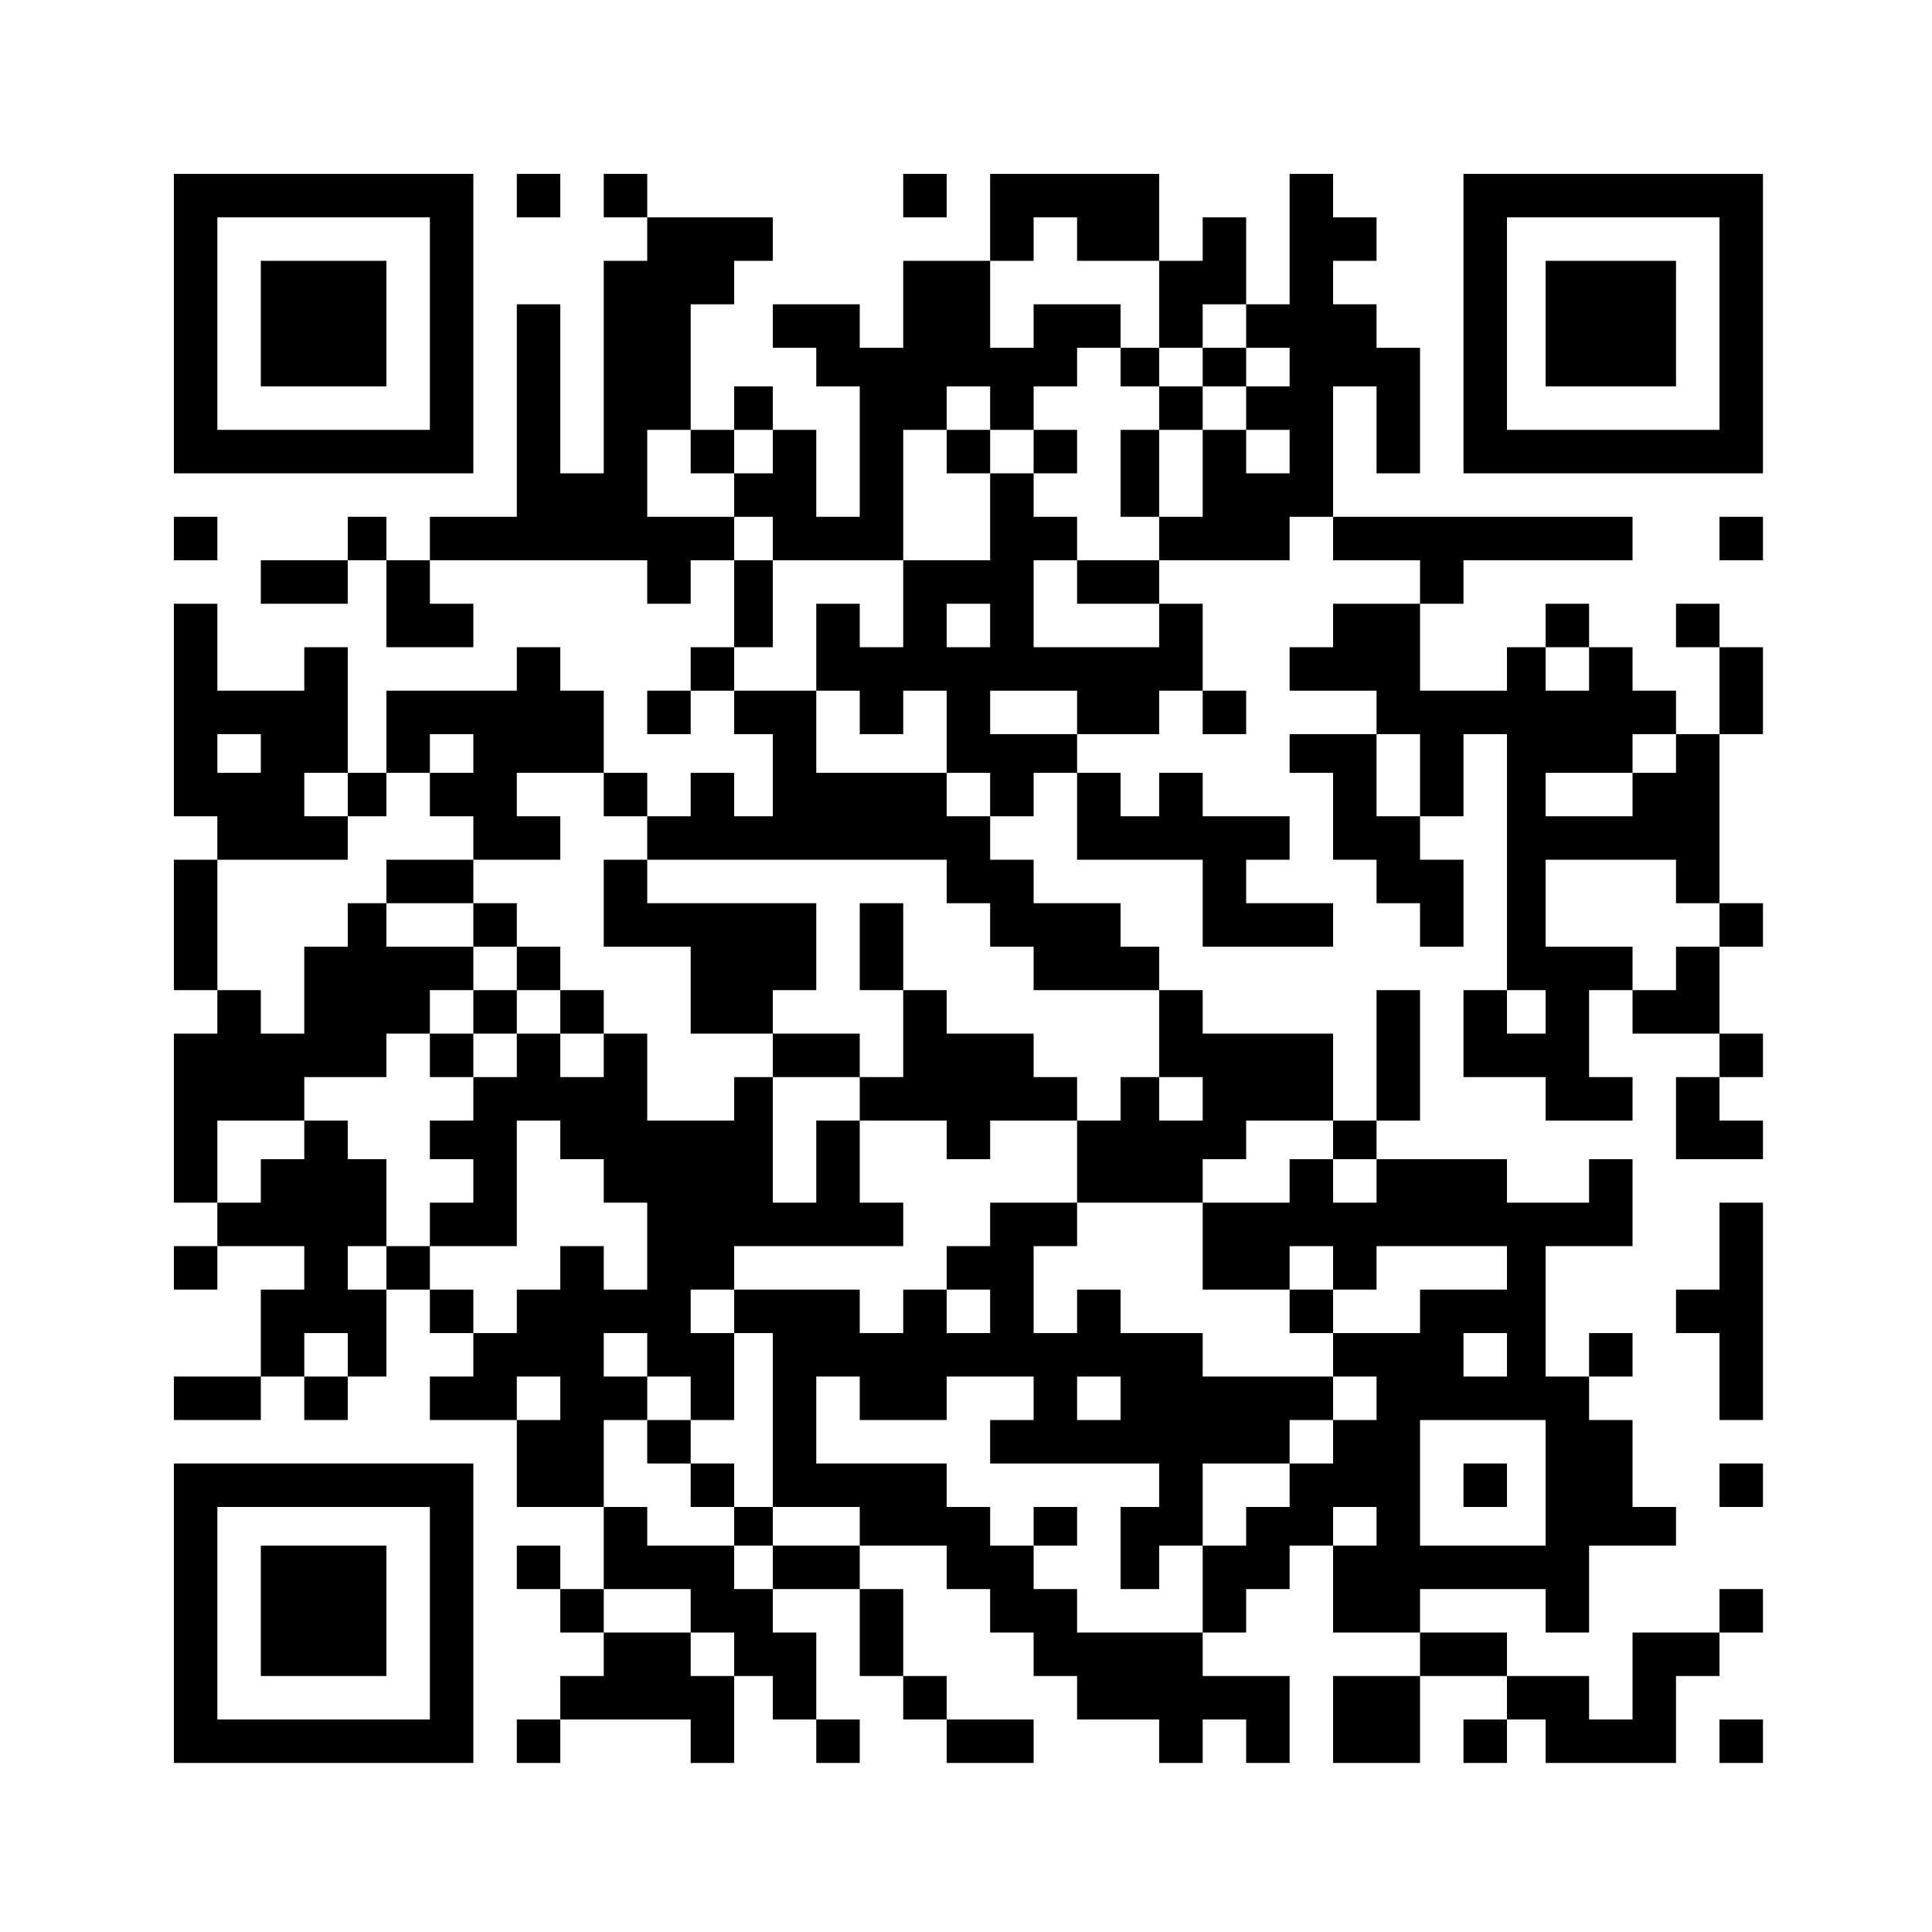 <?xml version="1.0" standalone="no"?>
<!DOCTYPE svg PUBLIC "-//W3C//DTD SVG 20010904//EN"
 "http://www.w3.org/TR/2001/REC-SVG-20010904/DTD/svg10.dtd">
<svg version="1.0" xmlns="http://www.w3.org/2000/svg"
 width="400pt" height="400pt" viewBox="0 0 400 400"
 preserveAspectRatio="xMidYMid meet">
<g transform="translate(0,400) scale(0.1,-0.1)"
fill="#000000" stroke="none">
<path d="M360 3330 l0 -310 310 0 310 0 0 310 0 310 -310 0 -310 0 0 -310z
m530 0 l0 -220 -220 0 -220 0 0 220 0 220 220 0 220 0 0 -220z"/>
<path d="M540 3330 l0 -130 130 0 130 0 0 130 0 130 -130 0 -130 0 0 -130z"/>
<path d="M1070 3595 l0 -45 45 0 45 0 0 45 0 45 -45 0 -45 0 0 -45z"/>
<path d="M1250 3595 l0 -45 45 0 45 0 0 -45 0 -45 -45 0 -45 0 0 -220 0 -220
-45 0 -45 0 0 175 0 175 -45 0 -45 0 0 -220 0 -220 -90 0 -90 0 0 -45 0 -45
-45 0 -45 0 0 45 0 45 -40 0 -40 0 0 -45 0 -45 -90 0 -90 0 0 -45 0 -45 90 0
90 0 0 45 0 45 40 0 40 0 0 -90 0 -90 90 0 90 0 0 45 0 45 -45 0 -45 0 0 45 0
45 225 0 225 0 0 -45 0 -45 45 0 45 0 0 45 0 45 45 0 45 0 0 -90 0 -90 -45 0
-45 0 0 -45 0 -45 -45 0 -45 0 0 -45 0 -45 45 0 45 0 0 45 0 45 45 0 45 0 0
-45 0 -45 40 0 40 0 0 -85 0 -85 -40 0 -40 0 0 45 0 45 -45 0 -45 0 0 -45 0
-45 -45 0 -45 0 0 45 0 45 -45 0 -45 0 0 85 0 85 -45 0 -45 0 0 45 0 45 -45 0
-45 0 0 -45 0 -45 -135 0 -135 0 0 -85 0 -85 -40 0 -40 0 0 130 0 130 -45 0
-45 0 0 -45 0 -45 -90 0 -90 0 0 90 0 90 -45 0 -45 0 0 -220 0 -220 45 0 45 0
0 -45 0 -45 -45 0 -45 0 0 -135 0 -135 45 0 45 0 0 -45 0 -45 -45 0 -45 0 0
-175 0 -175 45 0 45 0 0 -45 0 -45 -45 0 -45 0 0 -45 0 -45 45 0 45 0 0 45 0
45 90 0 90 0 0 -45 0 -45 -45 0 -45 0 0 -90 0 -90 -90 0 -90 0 0 -45 0 -45 90
0 90 0 0 45 0 45 45 0 45 0 0 -45 0 -45 45 0 45 0 0 45 0 45 40 0 40 0 0 90 0
90 45 0 45 0 0 -45 0 -45 45 0 45 0 0 -45 0 -45 -45 0 -45 0 0 -45 0 -45 90 0
90 0 0 -90 0 -90 90 0 90 0 0 -85 0 -85 -45 0 -45 0 0 45 0 45 -45 0 -45 0 0
-45 0 -45 45 0 45 0 0 -45 0 -45 45 0 45 0 0 -45 0 -45 -45 0 -45 0 0 -45 0
-45 -45 0 -45 0 0 -45 0 -45 45 0 45 0 0 45 0 45 135 0 135 0 0 -45 0 -45 45
0 45 0 0 90 0 90 40 0 40 0 0 -45 0 -45 45 0 45 0 0 -45 0 -45 45 0 45 0 0 45
0 45 -45 0 -45 0 0 90 0 90 -45 0 -45 0 0 45 0 45 90 0 90 0 0 -90 0 -90 45 0
45 0 0 -45 0 -45 45 0 45 0 0 -45 0 -45 90 0 90 0 0 45 0 45 -90 0 -90 0 0 45
0 45 -45 0 -45 0 0 90 0 90 -45 0 -45 0 0 45 0 45 90 0 90 0 0 -45 0 -45 45 0
45 0 0 -45 0 -45 45 0 45 0 0 -45 0 -45 45 0 45 0 0 -45 0 -45 85 0 85 0 0
-45 0 -45 45 0 45 0 0 45 0 45 45 0 45 0 0 -45 0 -45 45 0 45 0 0 90 0 90 -90
0 -90 0 0 45 0 45 45 0 45 0 0 45 0 45 45 0 45 0 0 45 0 45 45 0 45 0 0 -90 0
-90 90 0 90 0 0 -45 0 -45 -90 0 -90 0 0 -90 0 -90 90 0 90 0 0 90 0 90 90 0
90 0 0 -45 0 -45 -45 0 -45 0 0 -45 0 -45 45 0 45 0 0 45 0 45 40 0 40 0 0
-45 0 -45 135 0 135 0 0 90 0 90 45 0 45 0 0 45 0 45 45 0 45 0 0 45 0 45 -45
0 -45 0 0 -45 0 -45 -90 0 -90 0 0 -90 0 -90 -45 0 -45 0 0 45 0 45 -85 0 -85
0 0 45 0 45 -90 0 -90 0 0 45 0 45 130 0 130 0 0 -45 0 -45 45 0 45 0 0 90 0
90 90 0 90 0 0 40 0 40 -45 0 -45 0 0 90 0 90 -45 0 -45 0 0 45 0 45 45 0 45
0 0 45 0 45 -45 0 -45 0 0 -45 0 -45 -45 0 -45 0 0 135 0 135 90 0 90 0 0 90
0 90 -45 0 -45 0 0 -45 0 -45 -85 0 -85 0 0 45 0 45 -135 0 -135 0 0 40 0 40
45 0 45 0 0 135 0 135 -45 0 -45 0 0 -135 0 -135 -45 0 -45 0 0 90 0 90 -135
0 -135 0 0 45 0 45 -45 0 -45 0 0 45 0 45 -40 0 -40 0 0 45 0 45 -90 0 -90 0
0 45 0 45 -45 0 -45 0 0 45 0 45 45 0 45 0 0 45 0 45 45 0 45 0 0 -90 0 -90
130 0 130 0 0 -90 0 -90 135 0 135 0 0 45 0 45 -90 0 -90 0 0 45 0 45 45 0 45
0 0 45 0 45 -90 0 -90 0 0 45 0 45 -45 0 -45 0 0 -45 0 -45 -40 0 -40 0 0 45
0 45 -45 0 -45 0 0 40 0 40 85 0 85 0 0 45 0 45 45 0 45 0 0 -45 0 -45 45 0
45 0 0 45 0 45 -45 0 -45 0 0 90 0 90 -45 0 -45 0 0 45 0 45 135 0 135 0 0 45
0 45 45 0 45 0 0 -45 0 -45 90 0 90 0 0 -45 0 -45 -90 0 -90 0 0 -45 0 -45
-45 0 -45 0 0 -45 0 -45 90 0 90 0 0 -45 0 -45 -90 0 -90 0 0 -40 0 -40 45 0
45 0 0 -90 0 -90 45 0 45 0 0 -45 0 -45 45 0 45 0 0 -45 0 -45 45 0 45 0 0 90
0 90 -45 0 -45 0 0 45 0 45 45 0 45 0 0 85 0 85 45 0 45 0 0 -265 0 -265 -45
0 -45 0 0 -90 0 -90 85 0 85 0 0 -45 0 -45 90 0 90 0 0 45 0 45 -45 0 -45 0 0
90 0 90 45 0 45 0 0 -45 0 -45 90 0 90 0 0 -45 0 -45 -45 0 -45 0 0 -85 0 -85
90 0 90 0 0 40 0 40 -45 0 -45 0 0 45 0 45 45 0 45 0 0 45 0 45 -45 0 -45 0 0
90 0 90 45 0 45 0 0 45 0 45 -45 0 -45 0 0 175 0 175 45 0 45 0 0 90 0 90 -45
0 -45 0 0 45 0 45 -45 0 -45 0 0 -45 0 -45 45 0 45 0 0 -90 0 -90 -45 0 -45 0
0 45 0 45 -45 0 -45 0 0 45 0 45 -45 0 -45 0 0 45 0 45 -45 0 -45 0 0 -45 0
-45 -40 0 -40 0 0 -45 0 -45 -90 0 -90 0 0 90 0 90 45 0 45 0 0 45 0 45 175 0
175 0 0 45 0 45 -310 0 -310 0 0 135 0 135 45 0 45 0 0 -90 0 -90 45 0 45 0 0
130 0 130 -45 0 -45 0 0 45 0 45 -45 0 -45 0 0 45 0 45 45 0 45 0 0 45 0 45
-45 0 -45 0 0 45 0 45 -45 0 -45 0 0 -135 0 -135 -45 0 -45 0 0 90 0 90 -45 0
-45 0 0 -45 0 -45 -45 0 -45 0 0 90 0 90 -175 0 -175 0 0 -90 0 -90 -90 0 -90
0 0 -90 0 -90 -45 0 -45 0 0 45 0 45 -90 0 -90 0 0 -45 0 -45 45 0 45 0 0 -40
0 -40 45 0 45 0 0 -135 0 -135 -45 0 -45 0 0 90 0 90 -45 0 -45 0 0 45 0 45
-40 0 -40 0 0 -45 0 -45 -45 0 -45 0 0 130 0 130 45 0 45 0 0 45 0 45 40 0 40
0 0 45 0 45 -130 0 -130 0 0 45 0 45 -45 0 -45 0 0 -45z m980 -90 l0 -45 85 0
85 0 0 -90 0 -90 45 0 45 0 0 45 0 45 45 0 45 0 0 -45 0 -45 45 0 45 0 0 -40
0 -40 -45 0 -45 0 0 -45 0 -45 45 0 45 0 0 -45 0 -45 -45 0 -45 0 0 45 0 45
-45 0 -45 0 0 -90 0 -90 -45 0 -45 0 0 -45 0 -45 -85 0 -85 0 0 -45 0 -45 85
0 85 0 0 -45 0 -45 -130 0 -130 0 0 90 0 90 45 0 45 0 0 45 0 45 -45 0 -45 0
0 45 0 45 -45 0 -45 0 0 -90 0 -90 -90 0 -90 0 0 -90 0 -90 -45 0 -45 0 0 45
0 45 -45 0 -45 0 0 -90 0 -90 45 0 45 0 0 -45 0 -45 45 0 45 0 0 45 0 45 45 0
45 0 0 -85 0 -85 45 0 45 0 0 -45 0 -45 -45 0 -45 0 0 45 0 45 -135 0 -135 0
0 85 0 85 -85 0 -85 0 0 45 0 45 40 0 40 0 0 90 0 90 -40 0 -40 0 0 45 0 45
-90 0 -90 0 0 90 0 90 45 0 45 0 0 -45 0 -45 45 0 45 0 0 45 0 45 40 0 40 0 0
-45 0 -45 -40 0 -40 0 0 -45 0 -45 40 0 40 0 0 -45 0 -45 135 0 135 0 0 135 0
135 45 0 45 0 0 45 0 45 45 0 45 0 0 -45 0 -45 45 0 45 0 0 45 0 45 45 0 45 0
0 40 0 40 45 0 45 0 0 45 0 45 -90 0 -90 0 0 -45 0 -45 -45 0 -45 0 0 90 0 90
45 0 45 0 0 45 0 45 45 0 45 0 0 -45z m-180 -800 l0 -45 -45 0 -45 0 0 45 0
45 45 0 45 0 0 -45z m1240 -90 l0 -45 -45 0 -45 0 0 45 0 45 45 0 45 0 0 -45z
m-1060 -90 l0 -45 -90 0 -90 0 0 45 0 45 90 0 90 0 0 -45z m-1690 -85 l0 -40
-45 0 -45 0 0 40 0 40 45 0 45 0 0 -40z m440 0 l0 -40 -45 0 -45 0 0 -45 0
-45 45 0 45 0 0 -45 0 -45 90 0 90 0 0 45 0 45 -45 0 -45 0 0 45 0 45 90 0 90
0 0 -45 0 -45 45 0 45 0 0 -45 0 -45 310 0 310 0 0 -45 0 -45 45 0 45 0 0 -45
0 -45 45 0 45 0 0 -45 0 -45 130 0 130 0 0 -90 0 -90 45 0 45 0 0 -45 0 -45
-45 0 -45 0 0 45 0 45 -40 0 -40 0 0 -45 0 -45 -45 0 -45 0 0 -85 0 -85 130 0
130 0 0 45 0 45 45 0 45 0 0 40 0 40 90 0 90 0 0 -40 0 -40 45 0 45 0 0 -45 0
-45 -45 0 -45 0 0 45 0 45 -45 0 -45 0 0 -45 0 -45 -90 0 -90 0 0 -90 0 -90
90 0 90 0 0 45 0 45 45 0 45 0 0 -45 0 -45 45 0 45 0 0 45 0 45 135 0 135 0 0
-45 0 -45 -90 0 -90 0 0 -45 0 -45 -90 0 -90 0 0 -45 0 -45 45 0 45 0 0 -45 0
-45 -45 0 -45 0 0 -45 0 -45 -45 0 -45 0 0 -45 0 -45 -45 0 -45 0 0 -40 0 -40
-45 0 -45 0 0 -90 0 -90 -130 0 -130 0 0 45 0 45 -45 0 -45 0 0 45 0 45 -45 0
-45 0 0 40 0 40 -45 0 -45 0 0 45 0 45 -135 0 -135 0 0 90 0 90 45 0 45 0 0
-45 0 -45 90 0 90 0 0 45 0 45 90 0 90 0 0 -45 0 -45 -45 0 -45 0 0 -45 0 -45
175 0 175 0 0 -45 0 -45 -40 0 -40 0 0 -85 0 -85 40 0 40 0 0 45 0 45 45 0 45
0 0 85 0 85 90 0 90 0 0 45 0 45 45 0 45 0 0 45 0 45 -135 0 -135 0 0 45 0 45
-85 0 -85 0 0 45 0 45 -45 0 -45 0 0 -45 0 -45 -45 0 -45 0 0 90 0 90 45 0 45
0 0 45 0 45 -90 0 -90 0 0 -45 0 -45 -45 0 -45 0 0 -45 0 -45 45 0 45 0 0 -45
0 -45 -45 0 -45 0 0 45 0 45 -45 0 -45 0 0 -45 0 -45 -45 0 -45 0 0 45 0 45
-130 0 -130 0 0 -45 0 -45 40 0 40 0 0 -180 0 -180 90 0 90 0 0 -40 0 -40 -90
0 -90 0 0 -45 0 -45 -40 0 -40 0 0 45 0 45 -90 0 -90 0 0 40 0 40 -45 0 -45 0
0 90 0 90 45 0 45 0 0 45 0 45 -45 0 -45 0 0 45 0 45 45 0 45 0 0 -45 0 -45
45 0 45 0 0 -45 0 -45 45 0 45 0 0 90 0 90 -45 0 -45 0 0 45 0 45 45 0 45 0 0
45 0 45 175 0 175 0 0 45 0 45 -45 0 -45 0 0 85 0 85 -45 0 -45 0 0 -85 0 -85
-45 0 -45 0 0 130 0 130 -40 0 -40 0 0 -45 0 -45 -90 0 -90 0 0 90 0 90 -45 0
-45 0 0 -45 0 -45 -45 0 -45 0 0 45 0 45 -45 0 -45 0 0 -45 0 -45 -45 0 -45 0
0 -45 0 -45 -45 0 -45 0 0 -40 0 -40 45 0 45 0 0 -45 0 -45 -45 0 -45 0 0 -45
0 -45 90 0 90 0 0 130 0 130 45 0 45 0 0 -40 0 -40 45 0 45 0 0 -45 0 -45 45
0 45 0 0 -90 0 -90 -45 0 -45 0 0 45 0 45 -45 0 -45 0 0 -45 0 -45 -45 0 -45
0 0 -45 0 -45 -45 0 -45 0 0 45 0 45 -45 0 -45 0 0 45 0 45 -45 0 -45 0 0 -45
0 -45 -40 0 -40 0 0 45 0 45 40 0 40 0 0 90 0 90 -40 0 -40 0 0 40 0 40 -45 0
-45 0 0 -40 0 -40 -45 0 -45 0 0 -45 0 -45 -45 0 -45 0 0 85 0 85 90 0 90 0 0
45 0 45 85 0 85 0 0 45 0 45 45 0 45 0 0 45 0 45 45 0 45 0 0 45 0 45 -90 0
-90 0 0 45 0 45 -40 0 -40 0 0 -45 0 -45 -45 0 -45 0 0 -90 0 -90 -45 0 -45 0
0 45 0 45 -45 0 -45 0 0 135 0 135 135 0 135 0 0 45 0 45 -45 0 -45 0 0 45 0
45 45 0 45 0 0 -45 0 -45 40 0 40 0 0 45 0 45 45 0 45 0 0 40 0 40 45 0 45 0
0 -40z m1960 -45 l0 -85 -45 0 -45 0 0 85 0 85 45 0 45 0 0 -85z m530 45 l0
-40 -45 0 -45 0 0 -45 0 -45 -90 0 -90 0 0 45 0 45 90 0 90 0 0 40 0 40 45 0
45 0 0 -40z m0 -265 l0 -45 45 0 45 0 0 -45 0 -45 -45 0 -45 0 0 -45 0 -45
-45 0 -45 0 0 45 0 45 -90 0 -90 0 0 90 0 90 135 0 135 0 0 -45z m-270 -270
l0 -45 -40 0 -40 0 0 45 0 45 40 0 40 0 0 -45z m-2480 -710 l0 -45 -45 0 -45
0 0 45 0 45 45 0 45 0 0 -45z m2400 0 l0 -45 -45 0 -45 0 0 45 0 45 45 0 45 0
0 -45z m-1960 -90 l0 -45 -45 0 -45 0 0 45 0 45 45 0 45 0 0 -45z m1160 0 l0
-45 -45 0 -45 0 0 45 0 45 45 0 45 0 0 -45z m880 -175 l0 -130 -130 0 -130 0
0 130 0 130 130 0 130 0 0 -130z m-350 -90 l0 -40 -45 0 -45 0 0 40 0 40 45 0
45 0 0 -40z m-1420 -175 l0 -45 45 0 45 0 0 -45 0 -45 -45 0 -45 0 0 45 0 45
-90 0 -90 0 0 45 0 45 90 0 90 0 0 -45z"/>
<path d="M2320 3240 l0 -40 40 0 40 0 0 -45 0 -45 -40 0 -40 0 0 -90 0 -90 40
0 40 0 0 90 0 90 45 0 45 0 0 45 0 45 45 0 45 0 0 40 0 40 -45 0 -45 0 0 -40
0 -40 -45 0 -45 0 0 40 0 40 -40 0 -40 0 0 -40z"/>
<path d="M1960 3065 l0 -45 45 0 45 0 0 45 0 45 -45 0 -45 0 0 -45z"/>
<path d="M2140 3065 l0 -45 45 0 45 0 0 45 0 45 -45 0 -45 0 0 -45z"/>
<path d="M800 2175 l0 -45 90 0 90 0 0 -45 0 -45 45 0 45 0 0 -45 0 -45 -45 0
-45 0 0 -45 0 -45 -45 0 -45 0 0 -45 0 -45 45 0 45 0 0 45 0 45 45 0 45 0 0
45 0 45 45 0 45 0 0 -45 0 -45 45 0 45 0 0 45 0 45 -45 0 -45 0 0 45 0 45 -45
0 -45 0 0 45 0 45 -45 0 -45 0 0 45 0 45 -90 0 -90 0 0 -45z"/>
<path d="M1250 2130 l0 -90 90 0 90 0 0 -90 0 -90 85 0 85 0 0 -45 0 -45 90 0
90 0 0 -45 0 -45 90 0 90 0 0 -40 0 -40 45 0 45 0 0 40 0 40 90 0 90 0 0 45 0
45 -45 0 -45 0 0 45 0 45 -90 0 -90 0 0 45 0 45 -45 0 -45 0 0 90 0 90 -45 0
-45 0 0 -90 0 -90 45 0 45 0 0 -90 0 -90 -45 0 -45 0 0 45 0 45 -90 0 -90 0 0
45 0 45 45 0 45 0 0 90 0 90 -175 0 -175 0 0 45 0 45 -45 0 -45 0 0 -90z"/>
<path d="M2670 1285 l0 -45 45 0 45 0 0 45 0 45 -45 0 -45 0 0 -45z"/>
<path d="M1340 1015 l0 -45 45 0 45 0 0 -45 0 -45 45 0 45 0 0 -40 0 -40 40 0
40 0 0 40 0 40 -40 0 -40 0 0 45 0 45 -45 0 -45 0 0 45 0 45 -45 0 -45 0 0
-45z"/>
<path d="M2140 840 l0 -40 45 0 45 0 0 40 0 40 -45 0 -45 0 0 -40z"/>
<path d="M3030 925 l0 -45 45 0 45 0 0 45 0 45 -45 0 -45 0 0 -45z"/>
<path d="M1870 3595 l0 -45 45 0 45 0 0 45 0 45 -45 0 -45 0 0 -45z"/>
<path d="M3030 3330 l0 -310 310 0 310 0 0 310 0 310 -310 0 -310 0 0 -310z
m530 0 l0 -220 -220 0 -220 0 0 220 0 220 220 0 220 0 0 -220z"/>
<path d="M3200 3330 l0 -130 135 0 135 0 0 130 0 130 -135 0 -135 0 0 -130z"/>
<path d="M360 2885 l0 -45 45 0 45 0 0 45 0 45 -45 0 -45 0 0 -45z"/>
<path d="M3560 2885 l0 -45 45 0 45 0 0 45 0 45 -45 0 -45 0 0 -45z"/>
<path d="M3560 1420 l0 -90 -45 0 -45 0 0 -45 0 -45 45 0 45 0 0 -90 0 -90 45
0 45 0 0 225 0 225 -45 0 -45 0 0 -90z"/>
<path d="M360 660 l0 -310 310 0 310 0 0 310 0 310 -310 0 -310 0 0 -310z
m530 0 l0 -220 -220 0 -220 0 0 220 0 220 220 0 220 0 0 -220z"/>
<path d="M540 665 l0 -135 130 0 130 0 0 135 0 135 -130 0 -130 0 0 -135z"/>
<path d="M3560 925 l0 -45 45 0 45 0 0 45 0 45 -45 0 -45 0 0 -45z"/>
<path d="M3560 395 l0 -45 45 0 45 0 0 45 0 45 -45 0 -45 0 0 -45z"/>
</g>
</svg>
